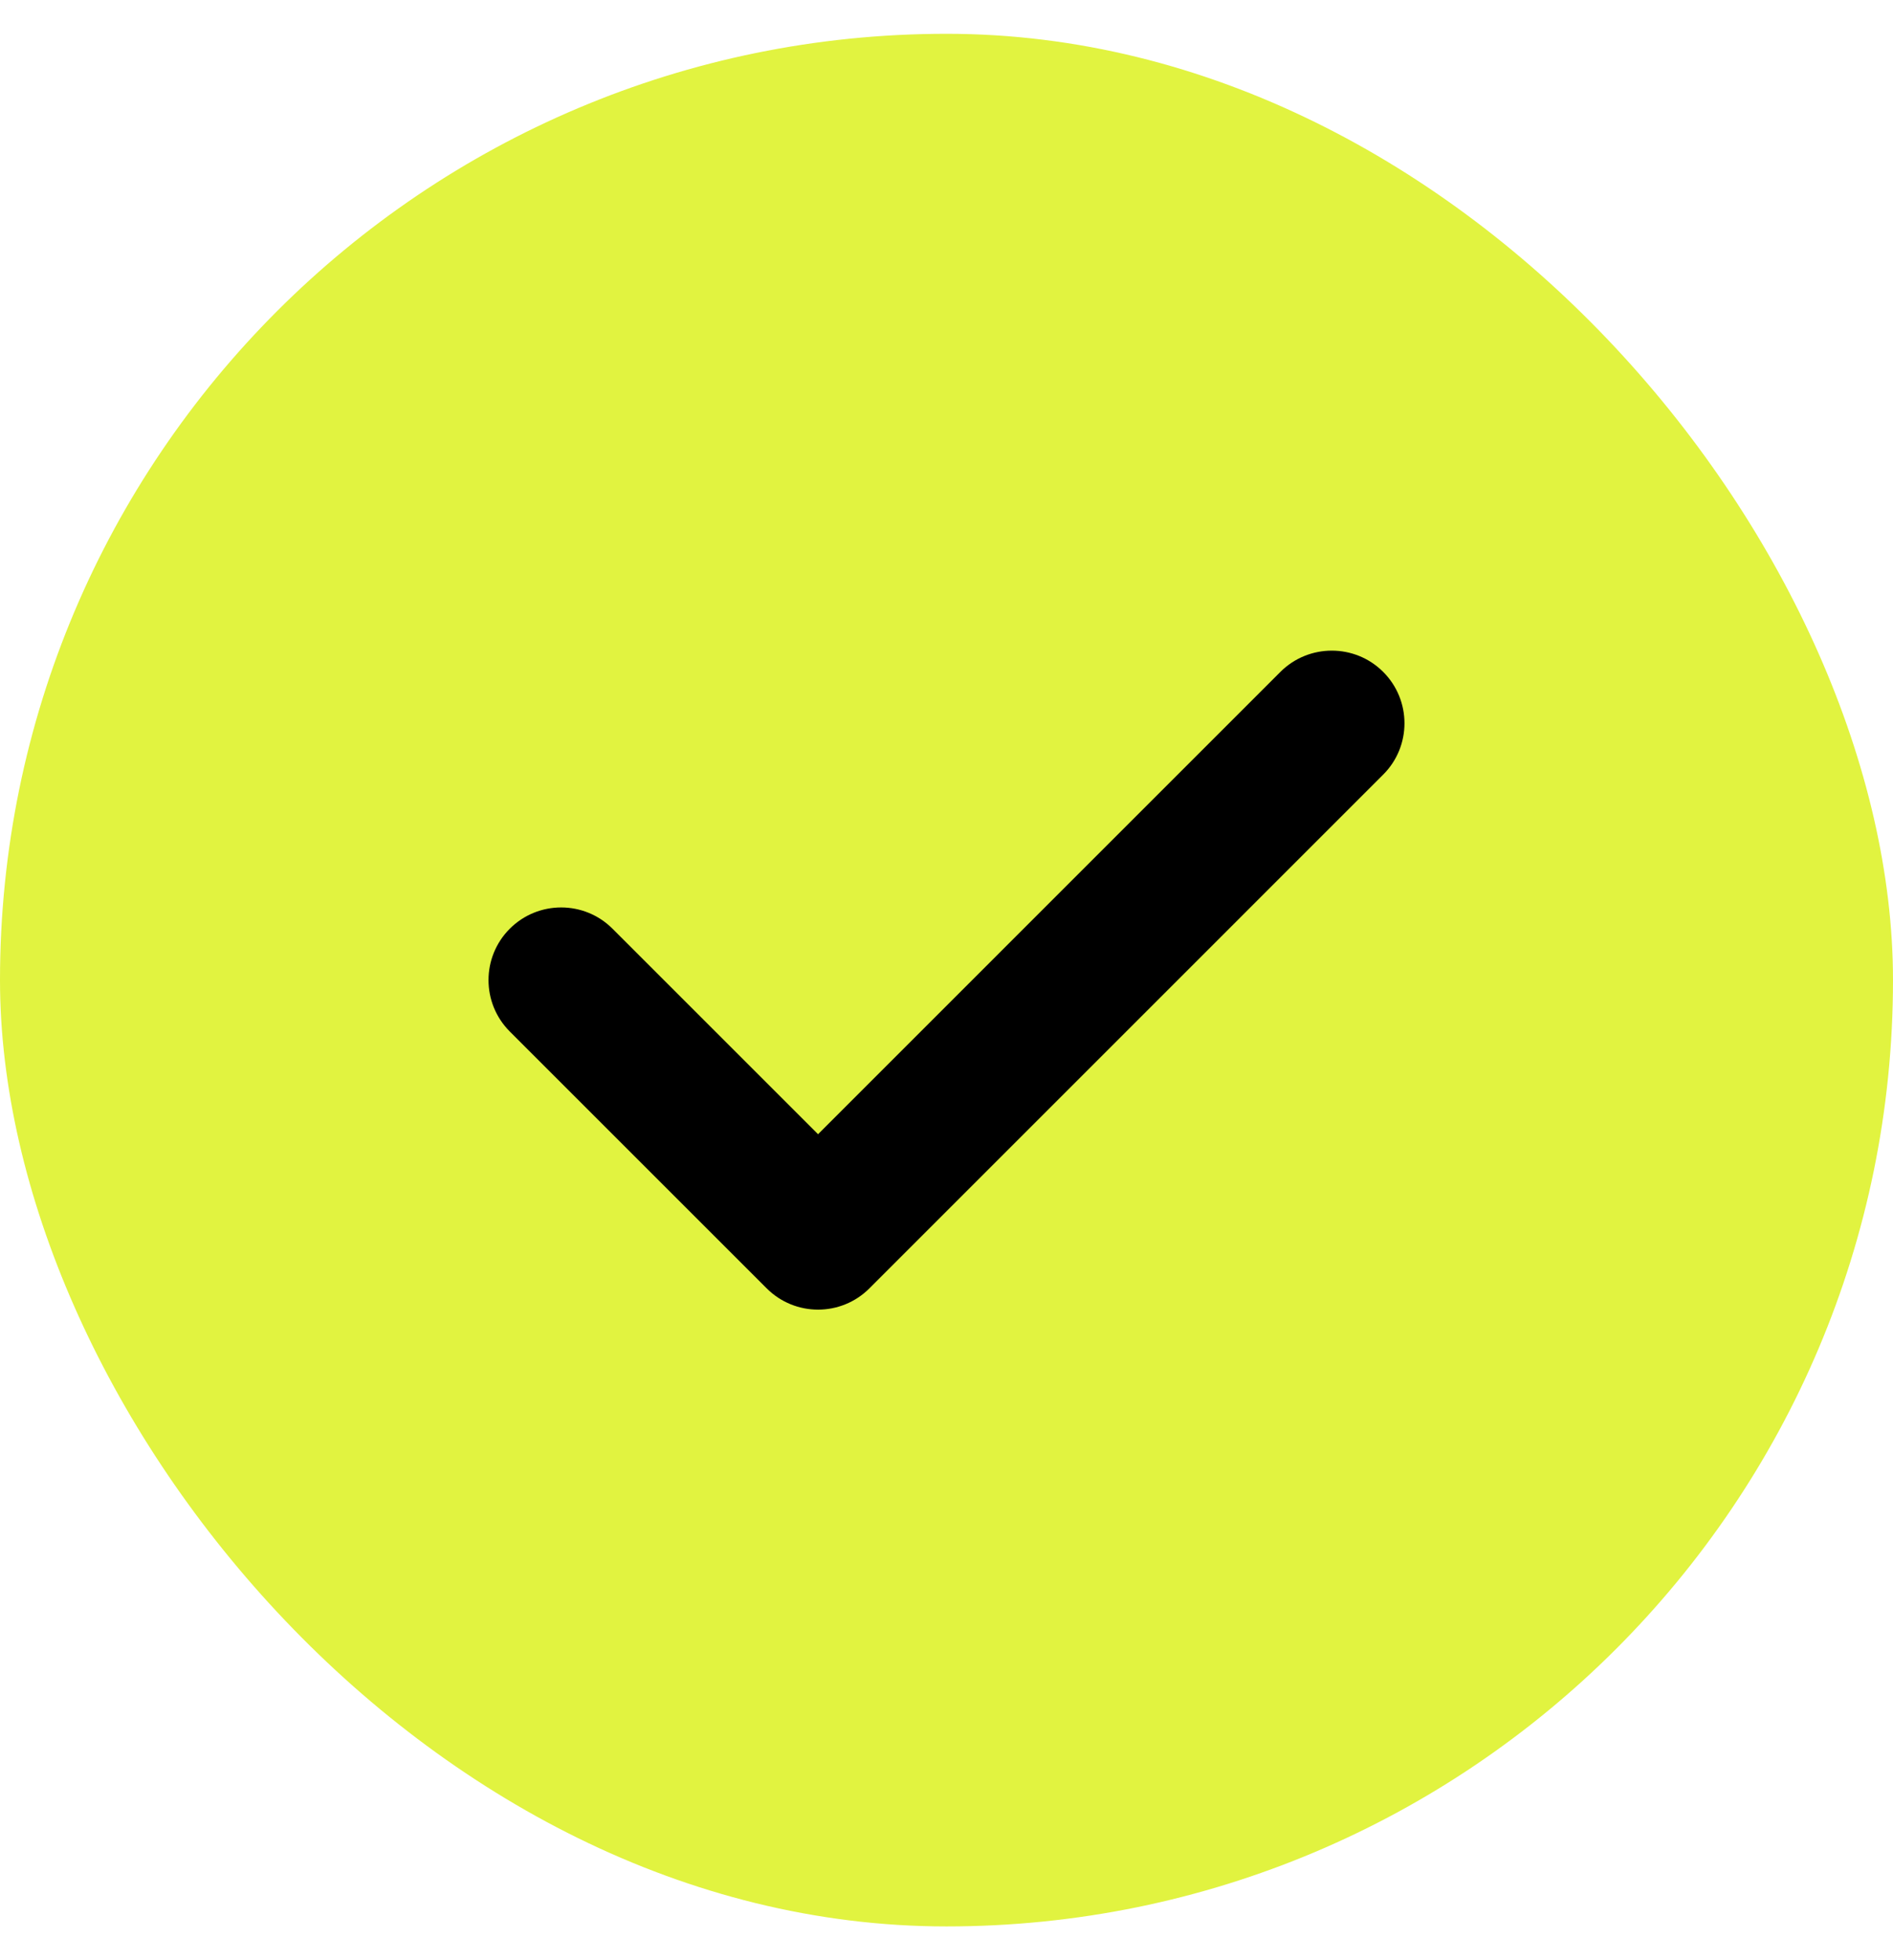 <svg width="28" height="29" viewBox="0 0 28 29" fill="none" xmlns="http://www.w3.org/2000/svg">
<rect y="0.5" width="28" height="28" rx="14" fill="#E1F340"/>
<g clip-path="url(#clip0_186_158)">
<path d="M20.459 9.94C20.04 9.521 19.359 9.521 18.939 9.94L12.1 16.78L9.06 13.74C8.641 13.32 7.96 13.32 7.54 13.74C7.121 14.16 7.121 14.84 7.54 15.26L11.34 19.06C11.55 19.27 11.825 19.375 12.1 19.375C12.375 19.375 12.65 19.27 12.86 19.06L20.459 11.46C20.879 11.041 20.879 10.36 20.459 9.94Z" fill="black"/>
</g>
<defs>
<clipPath id="clip0_186_158">
<rect width="13.548" height="13.548" fill="white" transform="translate(7.226 7.726)"/>
</clipPath>
</defs>
</svg>
